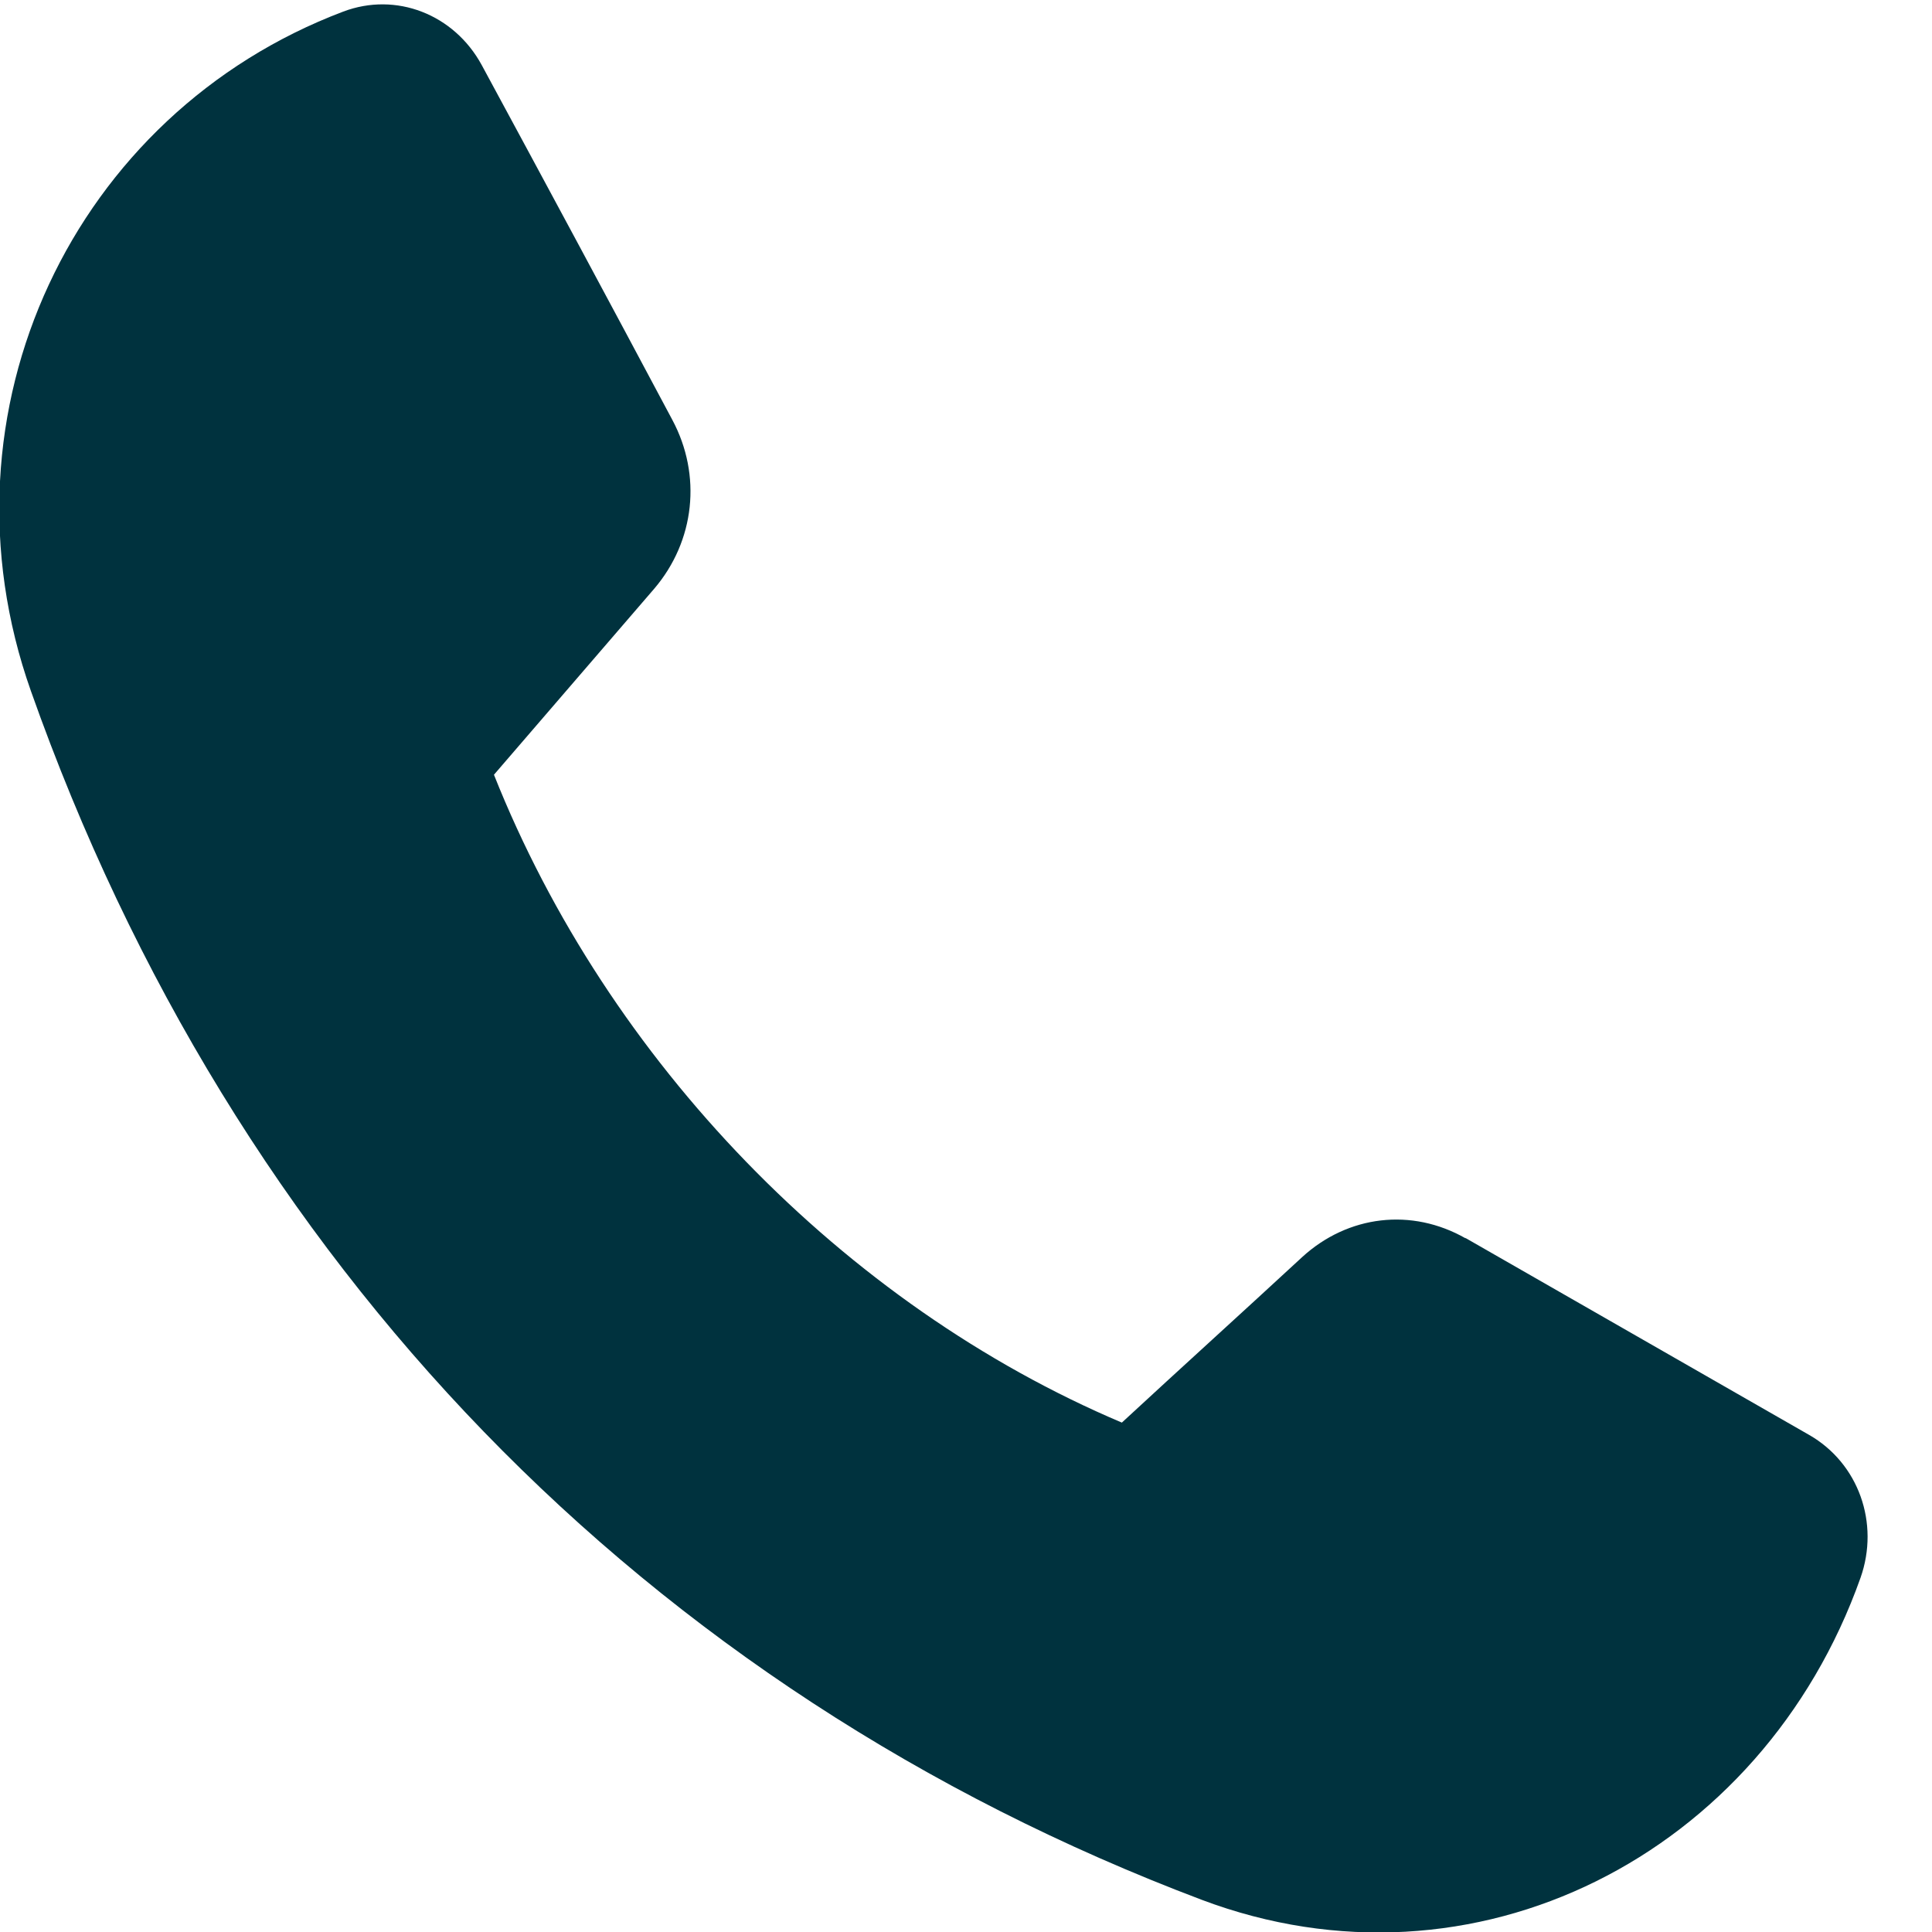 <?xml version="1.0" encoding="UTF-8"?><svg id="Layer_1" xmlns="http://www.w3.org/2000/svg" viewBox="0 0 30 30"><defs><style>.cls-1{fill:#00323e;fill-rule:evenodd;}</style></defs><path class="cls-1" d="M22.75,19.22c1.78,1.02,3.56,2.04,5.34,3.06,.77,.44,1.1,1.37,.8,2.22-1.53,4.31-6.01,6.59-10.23,5C10.03,26.24,3.63,19.64,.48,10.73-1.06,6.38,1.15,1.76,5.33,.18c.82-.31,1.72,.04,2.15,.83,.99,1.83,1.98,3.67,2.96,5.51,.46,.86,.35,1.88-.28,2.62-.83,.96-1.66,1.93-2.49,2.89,1.77,4.45,5.43,8.23,9.75,10.06,.93-.86,1.87-1.71,2.8-2.57,.71-.65,1.7-.77,2.54-.29h0Z"/></svg>